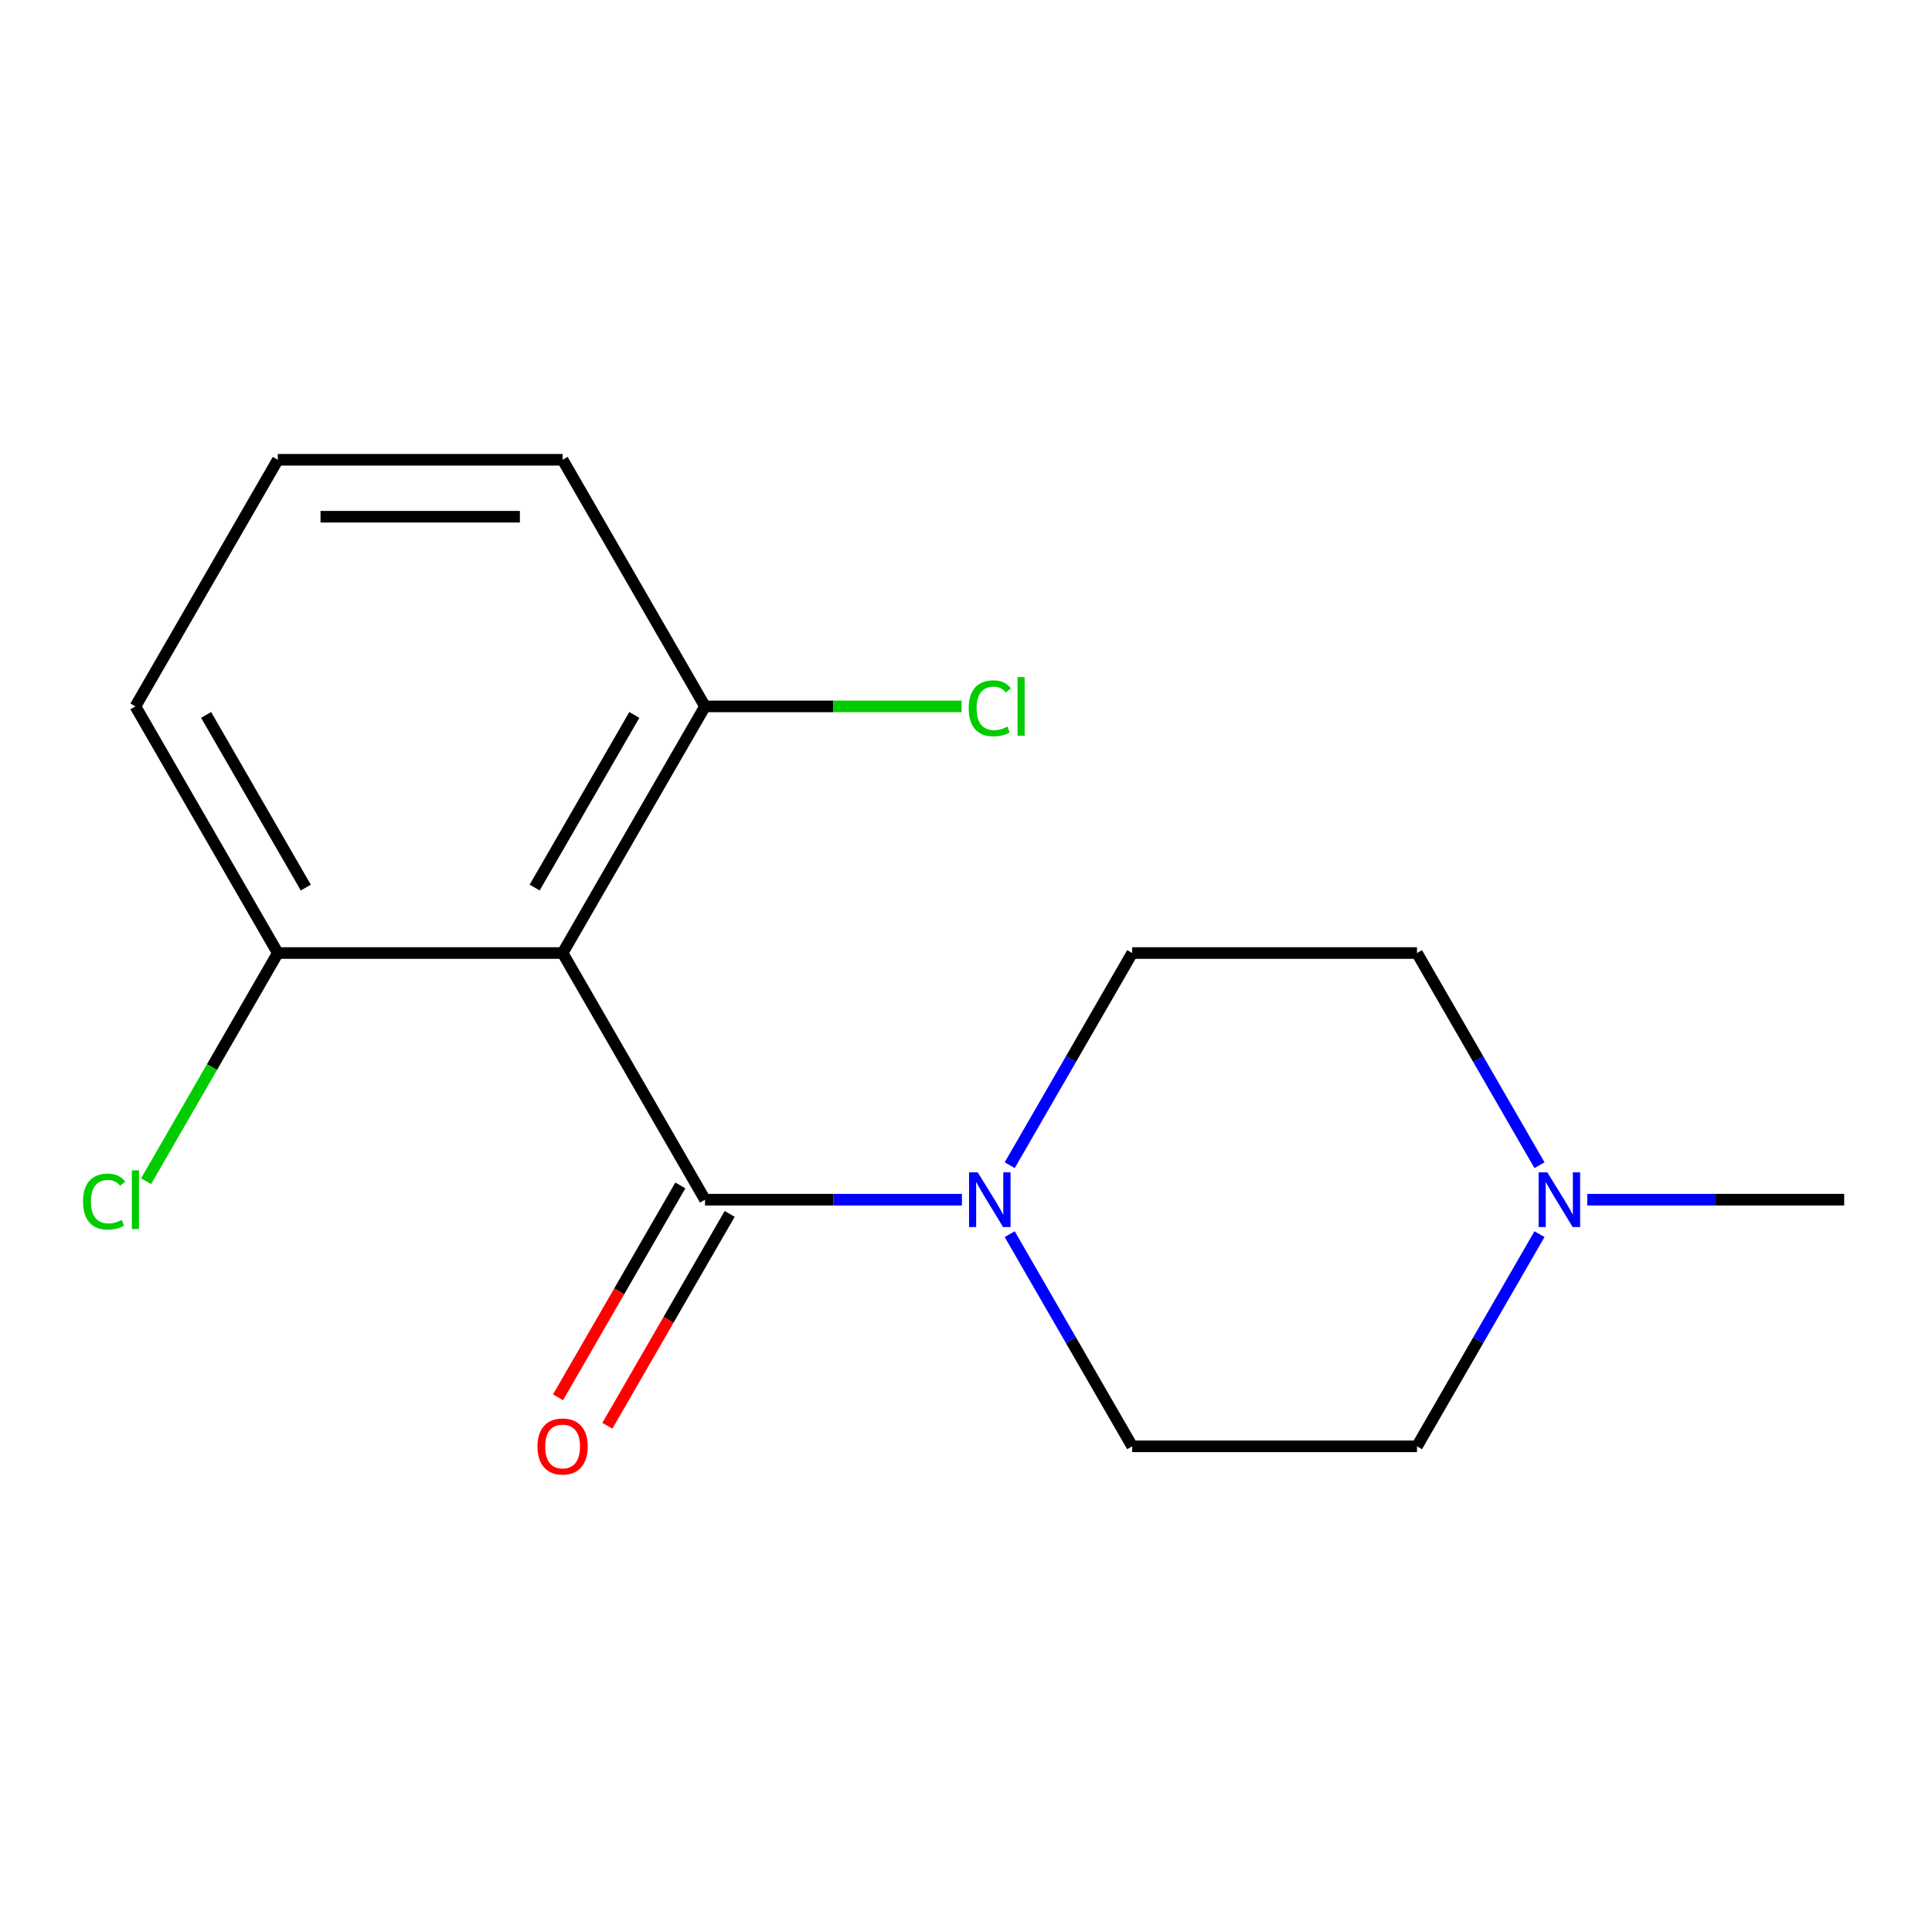 <?xml version='1.0' encoding='iso-8859-1'?>
<svg version='1.1' baseProfile='full'
              xmlns='http://www.w3.org/2000/svg'
                      xmlns:rdkit='http://www.rdkit.org/xml'
                      xmlns:xlink='http://www.w3.org/1999/xlink'
                  xml:space='preserve'
width='1000px' height='1000px' viewBox='0 0 1000 1000'>
<!-- END OF HEADER -->
<rect style='opacity:1.0;fill:#FFFFFF;stroke:none' width='1000' height='1000' x='0' y='0'> </rect>
<path class='bond-0' d='M 364.909,620.956 L 291.205,493.296' style='fill:none;fill-rule:evenodd;stroke:#000000;stroke-width:6px;stroke-linecap:butt;stroke-linejoin:miter;stroke-opacity:1' />
<path class='bond-1' d='M 364.909,620.956 L 431.401,620.956' style='fill:none;fill-rule:evenodd;stroke:#000000;stroke-width:6px;stroke-linecap:butt;stroke-linejoin:miter;stroke-opacity:1' />
<path class='bond-1' d='M 431.401,620.956 L 497.893,620.956' style='fill:none;fill-rule:evenodd;stroke:#0000FF;stroke-width:6px;stroke-linecap:butt;stroke-linejoin:miter;stroke-opacity:1' />
<path class='bond-5' d='M 352.143,613.585 L 320.489,668.413' style='fill:none;fill-rule:evenodd;stroke:#000000;stroke-width:6px;stroke-linecap:butt;stroke-linejoin:miter;stroke-opacity:1' />
<path class='bond-5' d='M 320.489,668.413 L 288.834,723.24' style='fill:none;fill-rule:evenodd;stroke:#FF0000;stroke-width:6px;stroke-linecap:butt;stroke-linejoin:miter;stroke-opacity:1' />
<path class='bond-5' d='M 377.675,628.326 L 346.021,683.153' style='fill:none;fill-rule:evenodd;stroke:#000000;stroke-width:6px;stroke-linecap:butt;stroke-linejoin:miter;stroke-opacity:1' />
<path class='bond-5' d='M 346.021,683.153 L 314.366,737.981' style='fill:none;fill-rule:evenodd;stroke:#FF0000;stroke-width:6px;stroke-linecap:butt;stroke-linejoin:miter;stroke-opacity:1' />
<path class='bond-3' d='M 291.205,493.296 L 364.909,365.636' style='fill:none;fill-rule:evenodd;stroke:#000000;stroke-width:6px;stroke-linecap:butt;stroke-linejoin:miter;stroke-opacity:1' />
<path class='bond-3' d='M 276.729,459.406 L 328.322,370.044' style='fill:none;fill-rule:evenodd;stroke:#000000;stroke-width:6px;stroke-linecap:butt;stroke-linejoin:miter;stroke-opacity:1' />
<path class='bond-4' d='M 291.205,493.296 L 143.796,493.296' style='fill:none;fill-rule:evenodd;stroke:#000000;stroke-width:6px;stroke-linecap:butt;stroke-linejoin:miter;stroke-opacity:1' />
<path class='bond-6' d='M 522.621,603.11 L 554.322,548.203' style='fill:none;fill-rule:evenodd;stroke:#0000FF;stroke-width:6px;stroke-linecap:butt;stroke-linejoin:miter;stroke-opacity:1' />
<path class='bond-6' d='M 554.322,548.203 L 586.023,493.296' style='fill:none;fill-rule:evenodd;stroke:#000000;stroke-width:6px;stroke-linecap:butt;stroke-linejoin:miter;stroke-opacity:1' />
<path class='bond-7' d='M 522.621,638.801 L 554.322,693.708' style='fill:none;fill-rule:evenodd;stroke:#0000FF;stroke-width:6px;stroke-linecap:butt;stroke-linejoin:miter;stroke-opacity:1' />
<path class='bond-7' d='M 554.322,693.708 L 586.023,748.616' style='fill:none;fill-rule:evenodd;stroke:#000000;stroke-width:6px;stroke-linecap:butt;stroke-linejoin:miter;stroke-opacity:1' />
<path class='bond-2' d='M 796.834,638.801 L 765.133,693.708' style='fill:none;fill-rule:evenodd;stroke:#0000FF;stroke-width:6px;stroke-linecap:butt;stroke-linejoin:miter;stroke-opacity:1' />
<path class='bond-2' d='M 765.133,693.708 L 733.432,748.616' style='fill:none;fill-rule:evenodd;stroke:#000000;stroke-width:6px;stroke-linecap:butt;stroke-linejoin:miter;stroke-opacity:1' />
<path class='bond-12' d='M 821.562,620.956 L 888.054,620.956' style='fill:none;fill-rule:evenodd;stroke:#0000FF;stroke-width:6px;stroke-linecap:butt;stroke-linejoin:miter;stroke-opacity:1' />
<path class='bond-12' d='M 888.054,620.956 L 954.545,620.956' style='fill:none;fill-rule:evenodd;stroke:#000000;stroke-width:6px;stroke-linecap:butt;stroke-linejoin:miter;stroke-opacity:1' />
<path class='bond-16' d='M 796.834,603.11 L 765.133,548.203' style='fill:none;fill-rule:evenodd;stroke:#0000FF;stroke-width:6px;stroke-linecap:butt;stroke-linejoin:miter;stroke-opacity:1' />
<path class='bond-16' d='M 765.133,548.203 L 733.432,493.296' style='fill:none;fill-rule:evenodd;stroke:#000000;stroke-width:6px;stroke-linecap:butt;stroke-linejoin:miter;stroke-opacity:1' />
<path class='bond-11' d='M 364.909,365.636 L 431.311,365.636' style='fill:none;fill-rule:evenodd;stroke:#000000;stroke-width:6px;stroke-linecap:butt;stroke-linejoin:miter;stroke-opacity:1' />
<path class='bond-11' d='M 431.311,365.636 L 497.713,365.636' style='fill:none;fill-rule:evenodd;stroke:#00CC00;stroke-width:6px;stroke-linecap:butt;stroke-linejoin:miter;stroke-opacity:1' />
<path class='bond-15' d='M 364.909,365.636 L 291.205,237.976' style='fill:none;fill-rule:evenodd;stroke:#000000;stroke-width:6px;stroke-linecap:butt;stroke-linejoin:miter;stroke-opacity:1' />
<path class='bond-10' d='M 143.796,493.296 L 109.706,552.341' style='fill:none;fill-rule:evenodd;stroke:#000000;stroke-width:6px;stroke-linecap:butt;stroke-linejoin:miter;stroke-opacity:1' />
<path class='bond-10' d='M 109.706,552.341 L 75.617,611.386' style='fill:none;fill-rule:evenodd;stroke:#00CC00;stroke-width:6px;stroke-linecap:butt;stroke-linejoin:miter;stroke-opacity:1' />
<path class='bond-14' d='M 143.796,493.296 L 70.091,365.636' style='fill:none;fill-rule:evenodd;stroke:#000000;stroke-width:6px;stroke-linecap:butt;stroke-linejoin:miter;stroke-opacity:1' />
<path class='bond-14' d='M 158.272,459.406 L 106.679,370.044' style='fill:none;fill-rule:evenodd;stroke:#000000;stroke-width:6px;stroke-linecap:butt;stroke-linejoin:miter;stroke-opacity:1' />
<path class='bond-9' d='M 586.023,493.296 L 733.432,493.296' style='fill:none;fill-rule:evenodd;stroke:#000000;stroke-width:6px;stroke-linecap:butt;stroke-linejoin:miter;stroke-opacity:1' />
<path class='bond-8' d='M 586.023,748.616 L 733.432,748.616' style='fill:none;fill-rule:evenodd;stroke:#000000;stroke-width:6px;stroke-linecap:butt;stroke-linejoin:miter;stroke-opacity:1' />
<path class='bond-13' d='M 143.796,237.976 L 70.091,365.636' style='fill:none;fill-rule:evenodd;stroke:#000000;stroke-width:6px;stroke-linecap:butt;stroke-linejoin:miter;stroke-opacity:1' />
<path class='bond-17' d='M 143.796,237.976 L 291.205,237.976' style='fill:none;fill-rule:evenodd;stroke:#000000;stroke-width:6px;stroke-linecap:butt;stroke-linejoin:miter;stroke-opacity:1' />
<path class='bond-17' d='M 165.907,267.458 L 269.094,267.458' style='fill:none;fill-rule:evenodd;stroke:#000000;stroke-width:6px;stroke-linecap:butt;stroke-linejoin:miter;stroke-opacity:1' />
<path  class='atom-2' d='M 506.058 606.796
L 515.338 621.796
Q 516.258 623.276, 517.738 625.956
Q 519.218 628.636, 519.298 628.796
L 519.298 606.796
L 523.058 606.796
L 523.058 635.116
L 519.178 635.116
L 509.218 618.716
Q 508.058 616.796, 506.818 614.596
Q 505.618 612.396, 505.258 611.716
L 505.258 635.116
L 501.578 635.116
L 501.578 606.796
L 506.058 606.796
' fill='#0000FF'/>
<path  class='atom-3' d='M 800.876 606.796
L 810.156 621.796
Q 811.076 623.276, 812.556 625.956
Q 814.036 628.636, 814.116 628.796
L 814.116 606.796
L 817.876 606.796
L 817.876 635.116
L 813.996 635.116
L 804.036 618.716
Q 802.876 616.796, 801.636 614.596
Q 800.436 612.396, 800.076 611.716
L 800.076 635.116
L 796.396 635.116
L 796.396 606.796
L 800.876 606.796
' fill='#0000FF'/>
<path  class='atom-6' d='M 278.205 748.696
Q 278.205 741.896, 281.565 738.096
Q 284.925 734.296, 291.205 734.296
Q 297.485 734.296, 300.845 738.096
Q 304.205 741.896, 304.205 748.696
Q 304.205 755.576, 300.805 759.496
Q 297.405 763.376, 291.205 763.376
Q 284.965 763.376, 281.565 759.496
Q 278.205 755.616, 278.205 748.696
M 291.205 760.176
Q 295.525 760.176, 297.845 757.296
Q 300.205 754.376, 300.205 748.696
Q 300.205 743.136, 297.845 740.336
Q 295.525 737.496, 291.205 737.496
Q 286.885 737.496, 284.525 740.296
Q 282.205 743.096, 282.205 748.696
Q 282.205 754.416, 284.525 757.296
Q 286.885 760.176, 291.205 760.176
' fill='#FF0000'/>
<path  class='atom-11' d='M 42.971 621.936
Q 42.971 614.896, 46.251 611.216
Q 49.571 607.496, 55.851 607.496
Q 61.691 607.496, 64.811 611.616
L 62.171 613.776
Q 59.891 610.776, 55.851 610.776
Q 51.571 610.776, 49.291 613.656
Q 47.051 616.496, 47.051 621.936
Q 47.051 627.536, 49.371 630.416
Q 51.731 633.296, 56.291 633.296
Q 59.411 633.296, 63.051 631.416
L 64.171 634.416
Q 62.691 635.376, 60.451 635.936
Q 58.211 636.496, 55.731 636.496
Q 49.571 636.496, 46.251 632.736
Q 42.971 628.976, 42.971 621.936
' fill='#00CC00'/>
<path  class='atom-11' d='M 68.251 605.776
L 71.931 605.776
L 71.931 636.136
L 68.251 636.136
L 68.251 605.776
' fill='#00CC00'/>
<path  class='atom-12' d='M 501.398 366.616
Q 501.398 359.576, 504.678 355.896
Q 507.998 352.176, 514.278 352.176
Q 520.118 352.176, 523.238 356.296
L 520.598 358.456
Q 518.318 355.456, 514.278 355.456
Q 509.998 355.456, 507.718 358.336
Q 505.478 361.176, 505.478 366.616
Q 505.478 372.216, 507.798 375.096
Q 510.158 377.976, 514.718 377.976
Q 517.838 377.976, 521.478 376.096
L 522.598 379.096
Q 521.118 380.056, 518.878 380.616
Q 516.638 381.176, 514.158 381.176
Q 507.998 381.176, 504.678 377.416
Q 501.398 373.656, 501.398 366.616
' fill='#00CC00'/>
<path  class='atom-12' d='M 526.678 350.456
L 530.358 350.456
L 530.358 380.816
L 526.678 380.816
L 526.678 350.456
' fill='#00CC00'/>
</svg>
